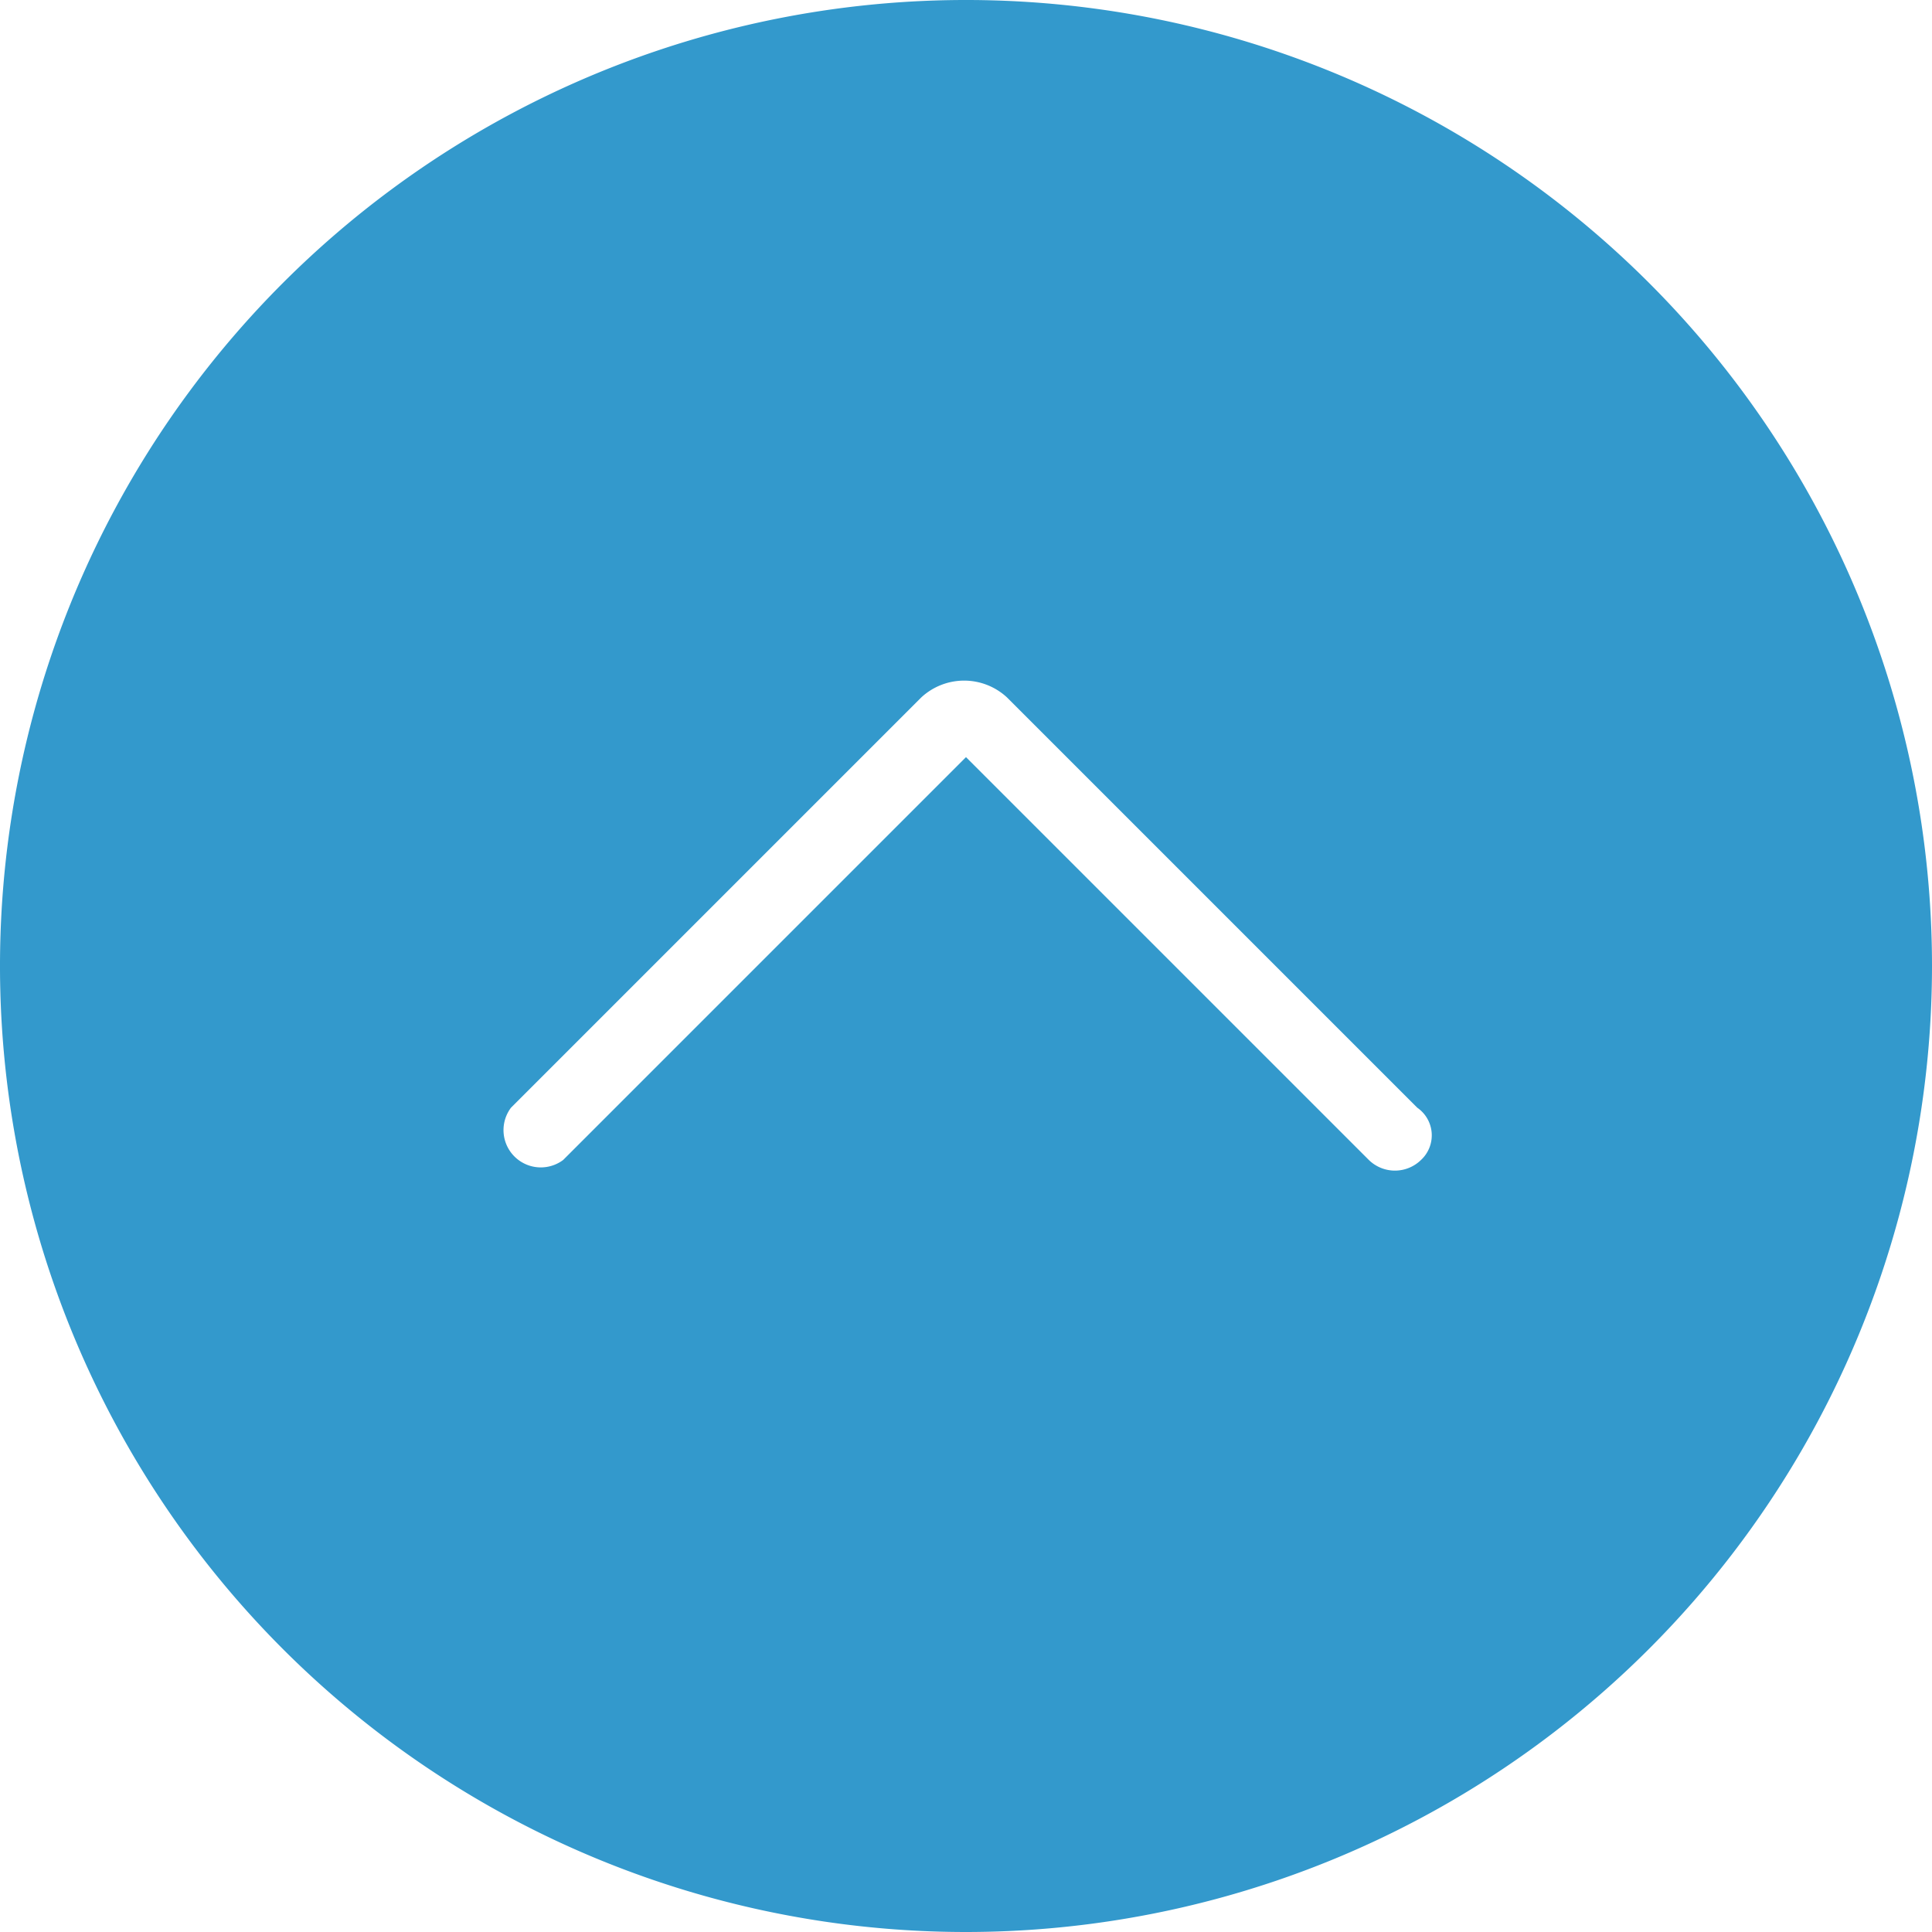 <svg id="Capa_1" data-name="Capa 1" xmlns="http://www.w3.org/2000/svg" viewBox="0 0 51.8 51.8"><defs><style>.cls-1{fill:#39c;}</style></defs><path class="cls-1" d="M27,52.9A25.9,25.9,0,1,1,52.9,27,25.91,25.91,0,0,1,27,52.9ZM27,3A24,24,0,1,0,51,27,24.07,24.07,0,0,0,27,3Z" transform="translate(-1.1 -1.1)"/><path class="cls-1" d="M27,2A25,25,0,1,0,52,27,25,25,0,0,0,27,2ZM39.2,32.2a1,1,0,0,1-1.4,0L27,21.4,16.2,32.2a1,1,0,0,1-1.4-1.4l11-11a1.69,1.69,0,0,1,2.3,0l11,11A.9.9,0,0,1,39.2,32.2Z" transform="translate(-1.1 -1.1)"/></svg>
